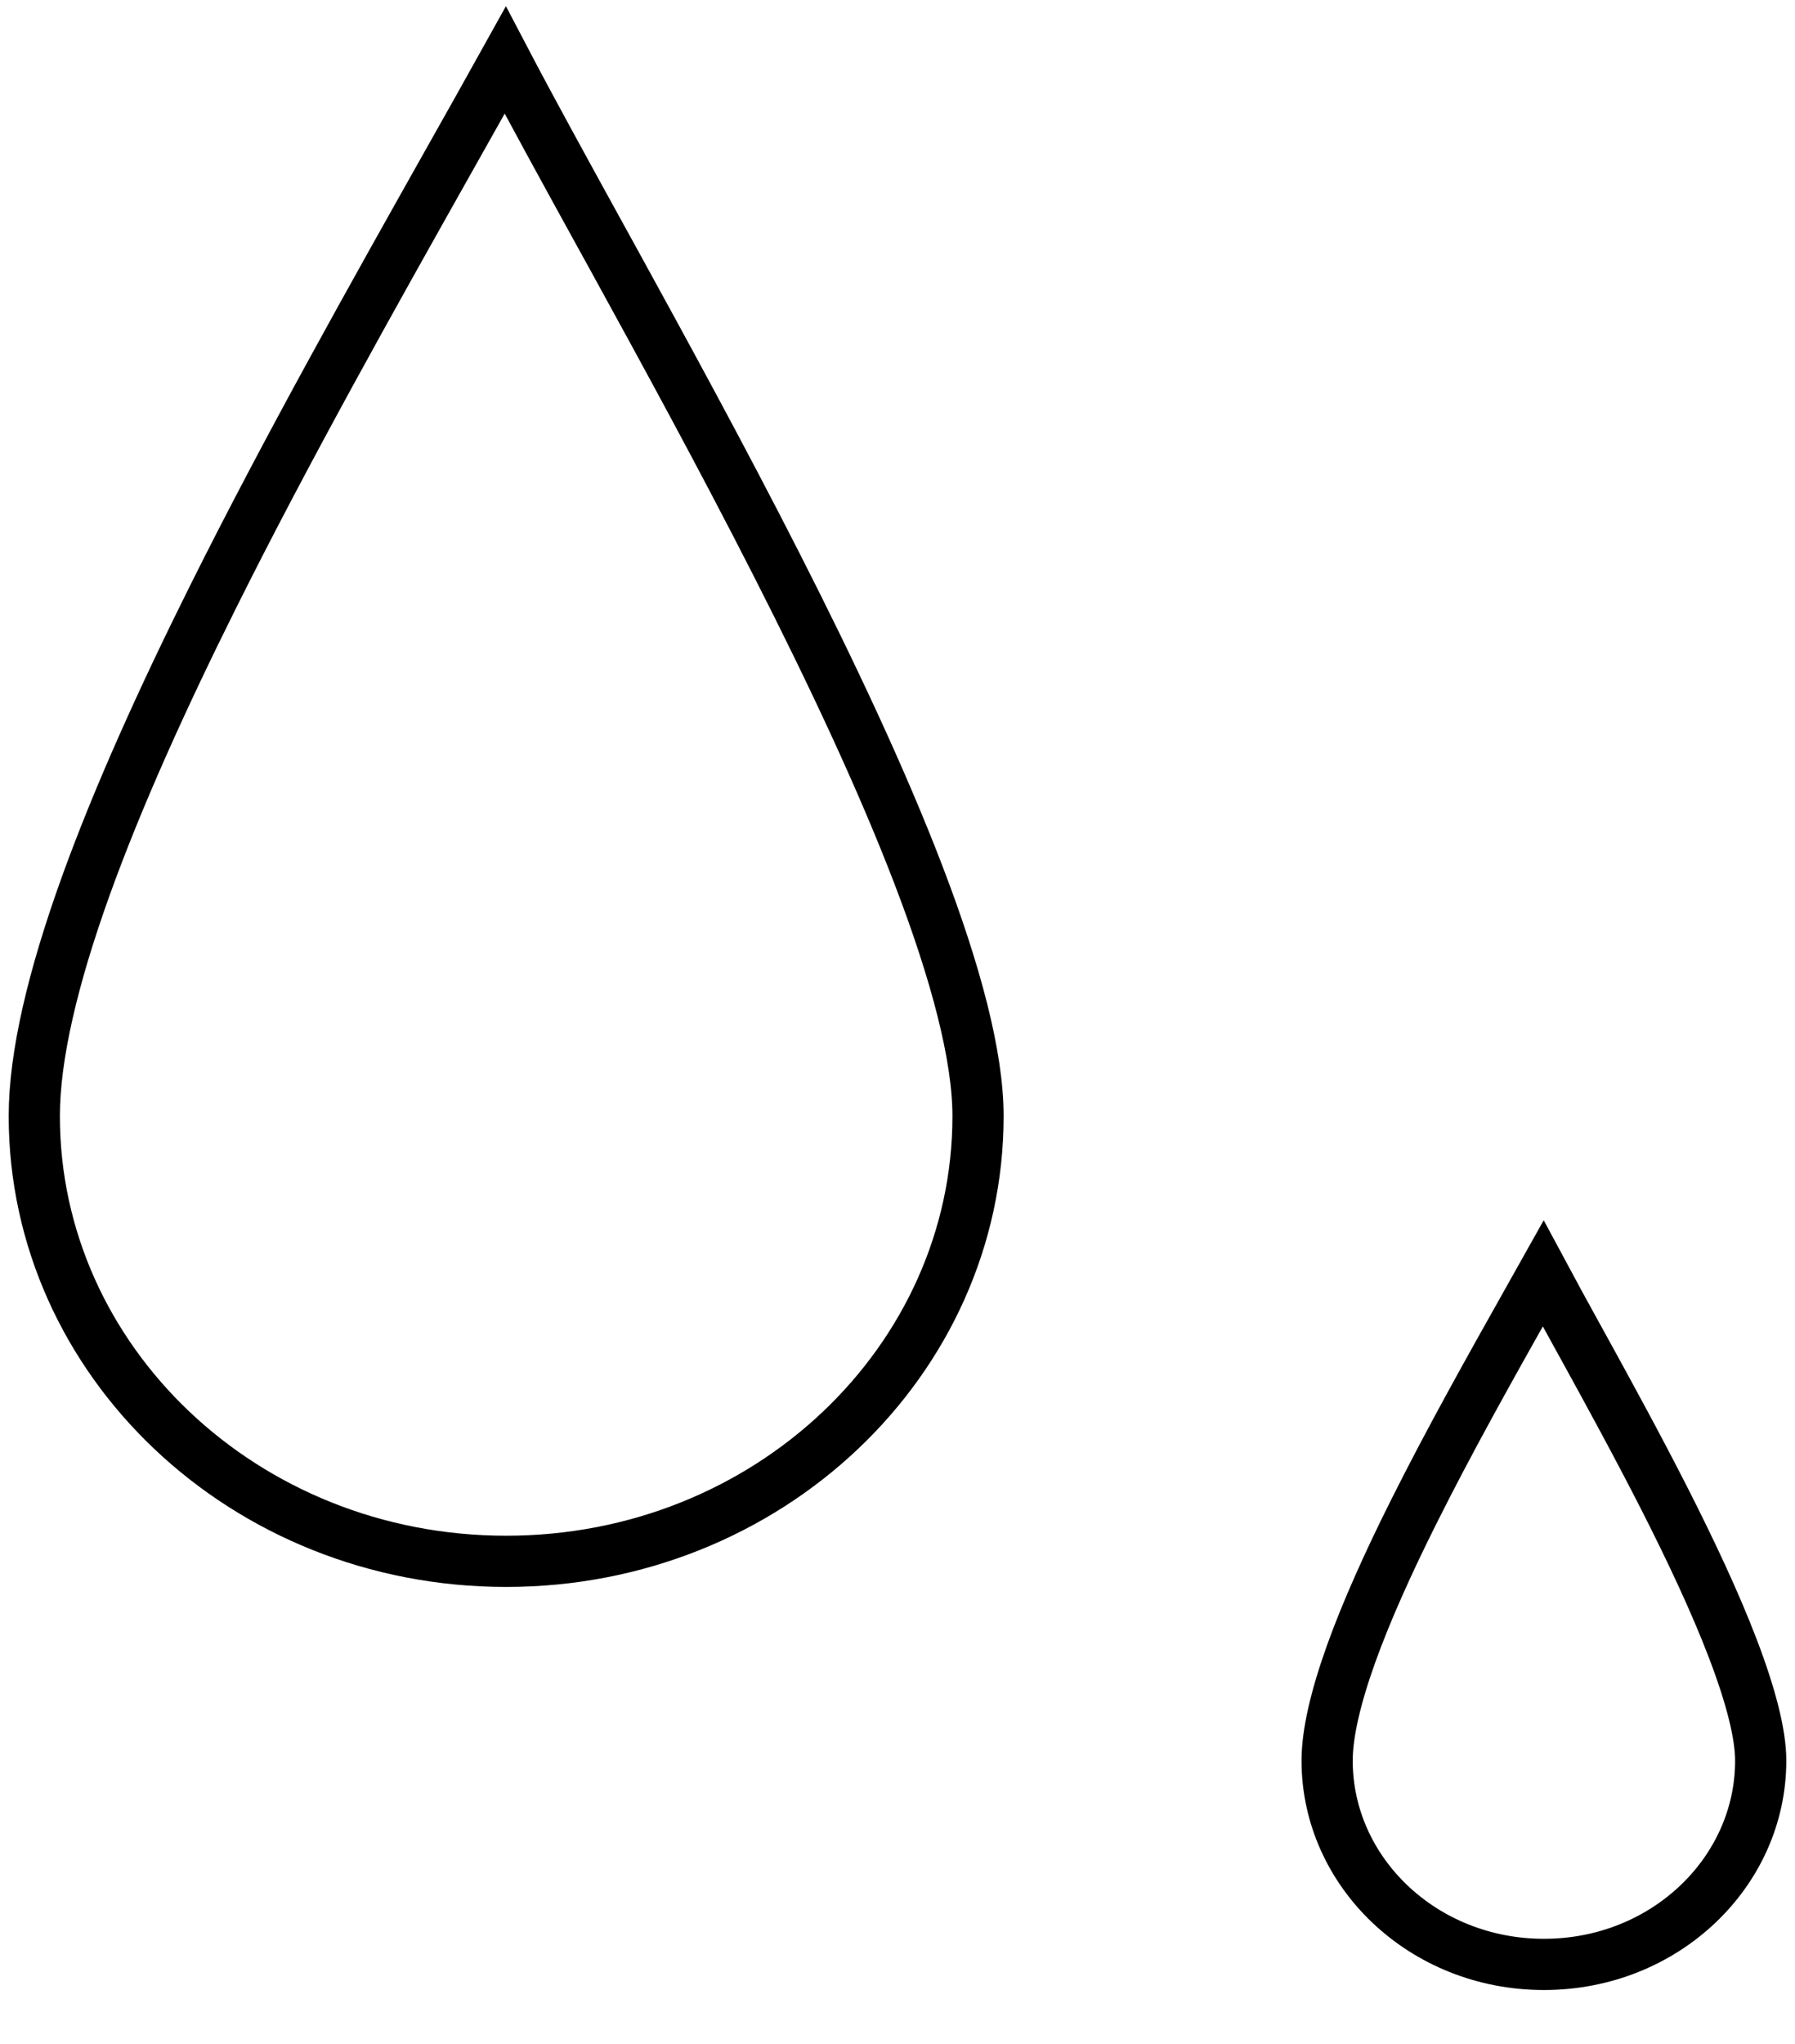  <svg xmlns="http://www.w3.org/2000/svg"
                                                                            width="29" height="33" viewBox="0 0 29 33"
                                                                            fill="none">
                                                                            <path
                                                                                d="M15.801 18.02C15.801 21.969 12.41 25.209 8.178 25.209C3.945 25.209 0.554 21.969 0.554 18.02C0.554 17.042 0.857 15.777 1.38 14.321C1.901 12.873 2.628 11.268 3.449 9.623C4.647 7.223 6.033 4.76 7.257 2.585C7.572 2.026 7.876 1.486 8.163 0.97C8.575 1.756 9.095 2.702 9.668 3.743C9.738 3.87 9.809 3.999 9.881 4.129C10.724 5.663 11.666 7.385 12.547 9.116C13.429 10.848 14.247 12.581 14.843 14.138C15.443 15.706 15.801 17.05 15.801 18.02Z"
                                                                                stroke="black" stroke-width="0.827" />
                                                                            <path
                                                                                d="M28.446 28.427C28.446 30.223 26.9 31.717 24.944 31.717C22.987 31.717 21.441 30.223 21.441 28.427C21.441 27.987 21.579 27.398 21.831 26.696C22.081 26.002 22.431 25.228 22.83 24.43C23.411 23.266 24.082 22.073 24.677 21.015C24.764 20.861 24.849 20.71 24.932 20.562C25.096 20.868 25.284 21.209 25.483 21.571C25.518 21.634 25.552 21.697 25.588 21.761C25.999 22.508 26.456 23.344 26.884 24.184C27.312 25.026 27.707 25.863 27.993 26.611C28.284 27.371 28.446 27.995 28.446 28.427Z"
                                                                                stroke="black" stroke-width="0.827" />
                                                                        </svg>